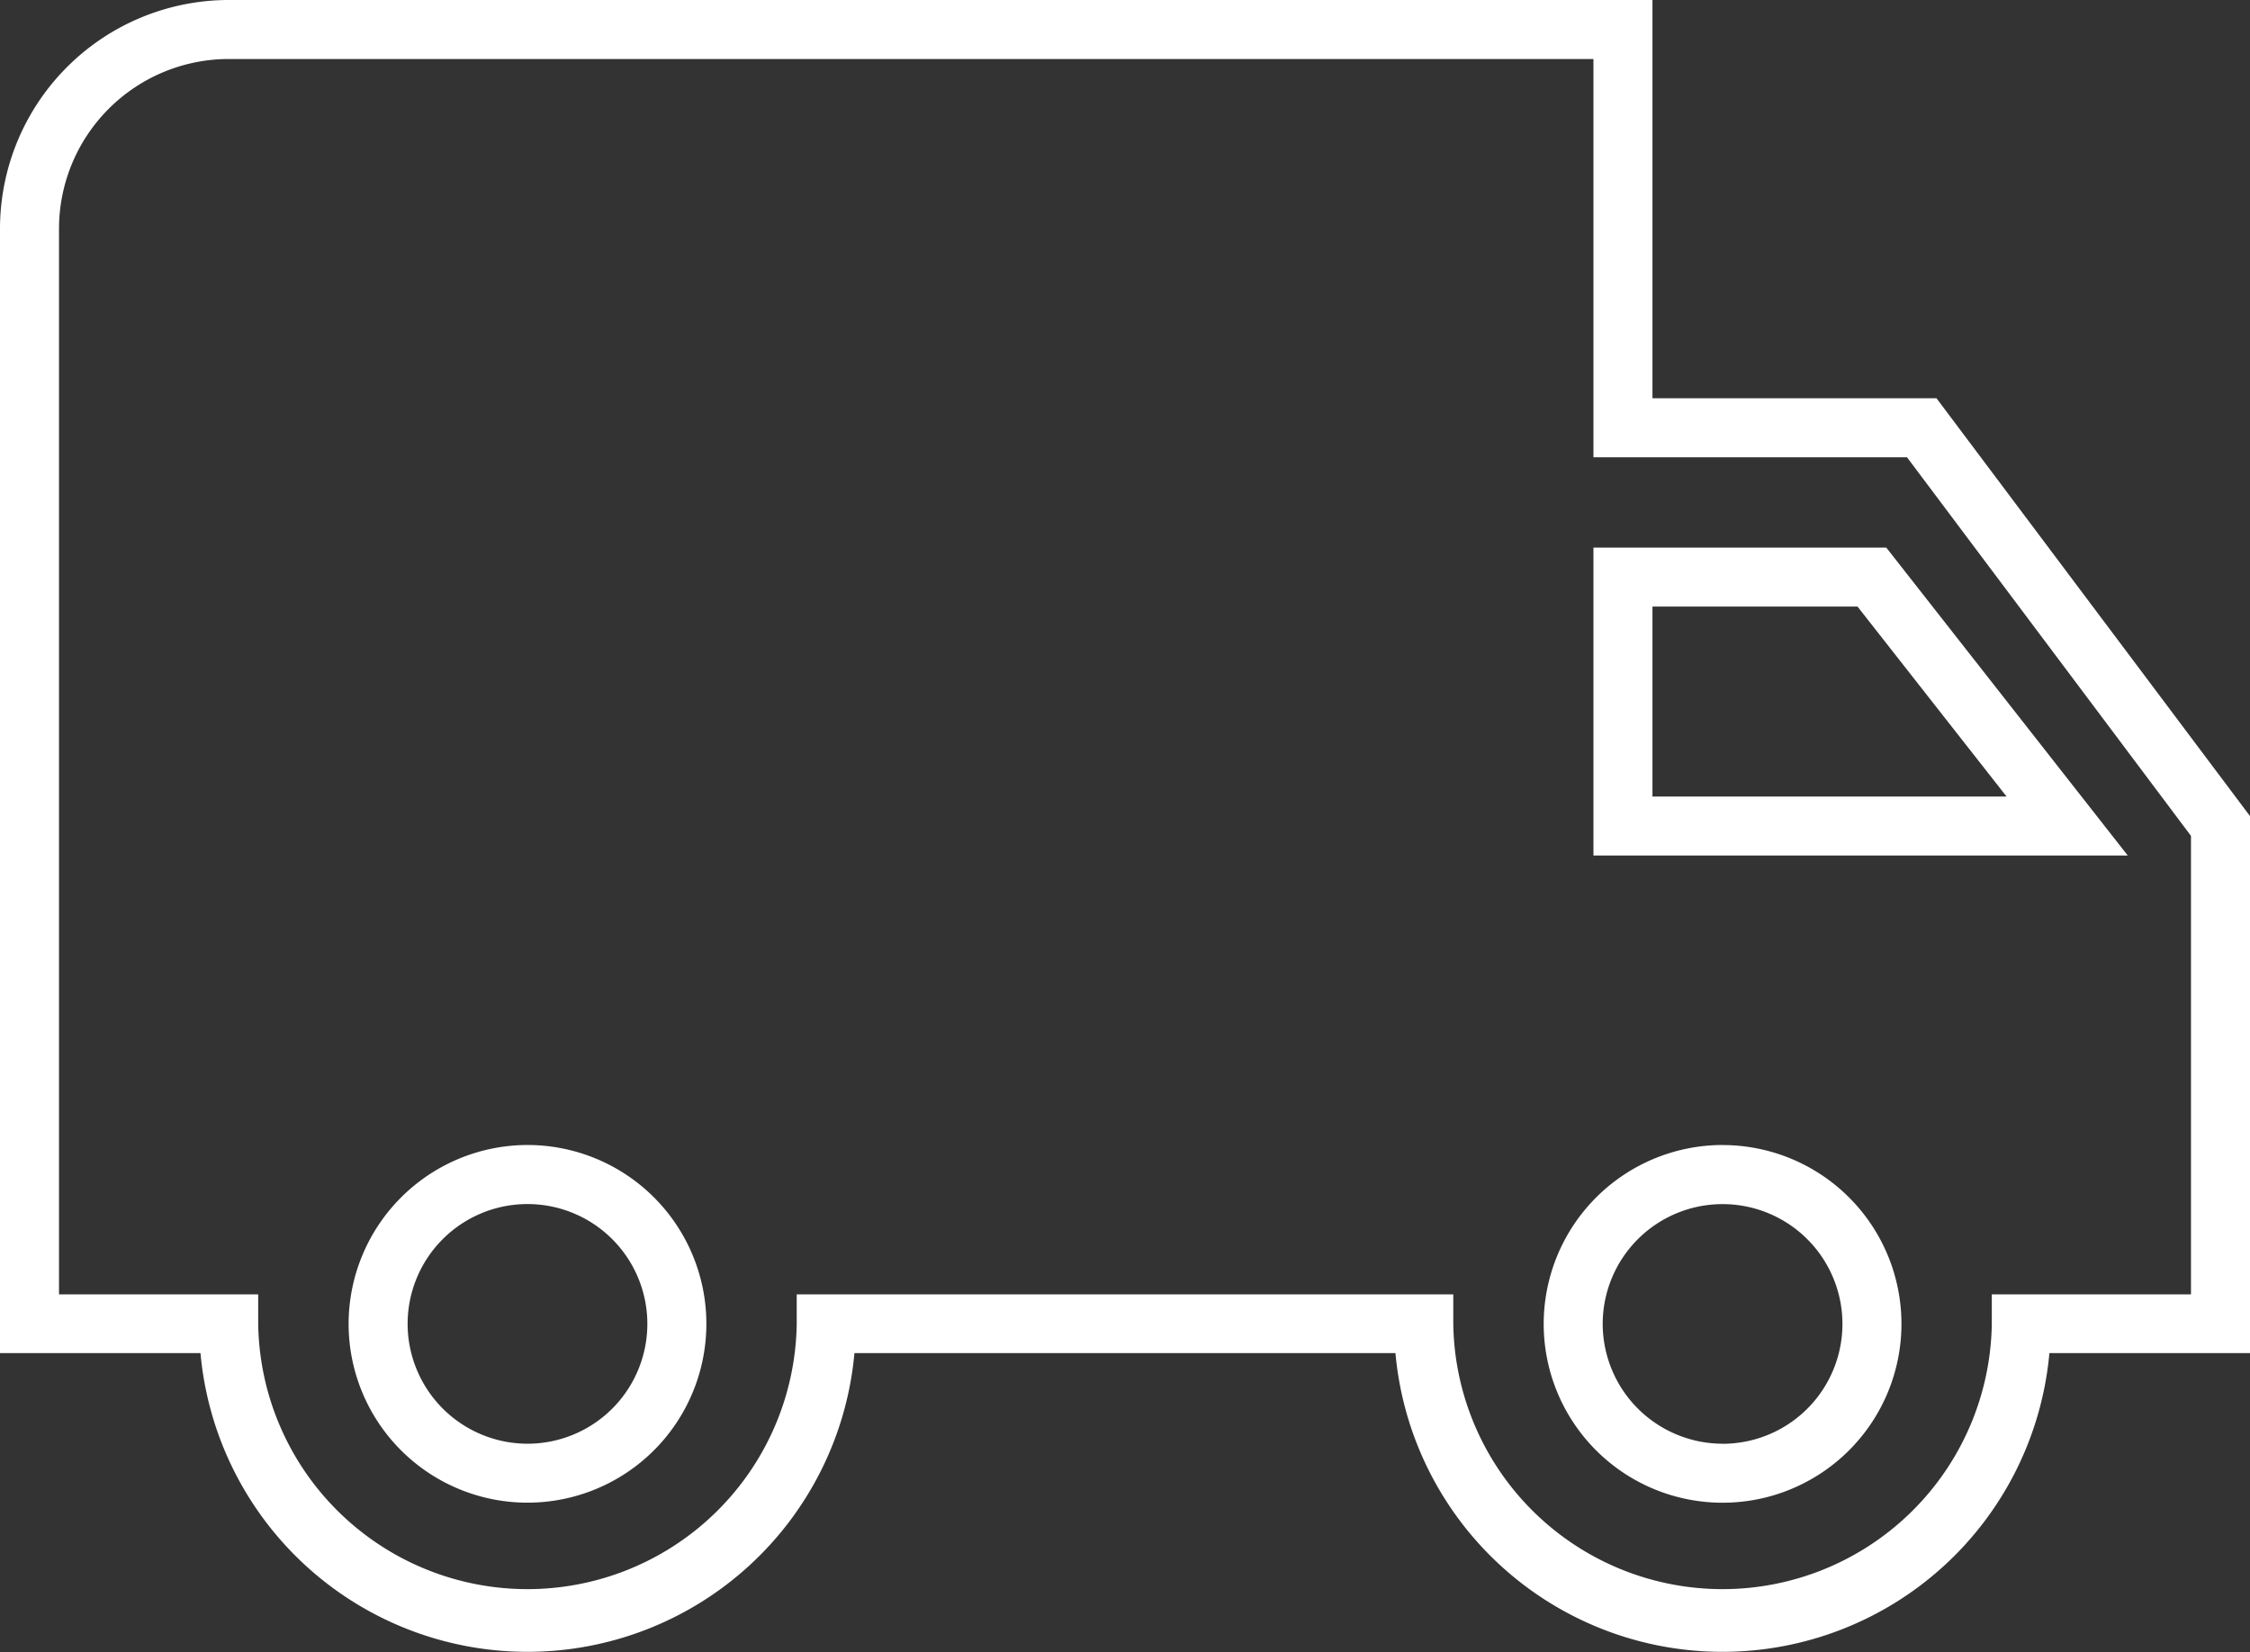 <svg xmlns="http://www.w3.org/2000/svg" width="38.125" height="28" viewBox="0 0 38.125 28">
  <rect x="0" y="0" width="38.125" height="28" fill="#333333" stroke="none"/>
  <path id="ic_local_shipping_24px" d="M4.375,3.5H28.5v6.75h4.813l5.313,7.083v9.1h-3.4a5.563,5.563,0,0,1-11.081,0H14.978a5.563,5.563,0,0,1-11.081,0H.5V7.375A3.879,3.879,0,0,1,4.375,3.5ZM27.5,4.5H4.375A2.878,2.878,0,0,0,1.5,7.375V25.438H4.875v.5a4.563,4.563,0,0,0,9.125,0v-.5H25.125v.5a4.563,4.563,0,0,0,9.125,0v-.5h3.375V17.667L32.813,11.25H27.5Zm0,8.281h4.962L36.554,18H27.5Zm4.475,1H28.5V17h6ZM9.438,22.906a3.031,3.031,0,1,1-3.031,3.031A3.035,3.035,0,0,1,9.438,22.906Zm0,5.063a2.031,2.031,0,1,0-2.031-2.031A2.034,2.034,0,0,0,9.438,27.969Zm20.25-5.062a3.031,3.031,0,1,1-3.031,3.031A3.035,3.035,0,0,1,29.688,22.906Zm0,5.063a2.031,2.031,0,1,0-2.031-2.031A2.034,2.034,0,0,0,29.688,27.969Z" transform="translate(-0.5 -3.5)" fill="#fff"/>
</svg>
